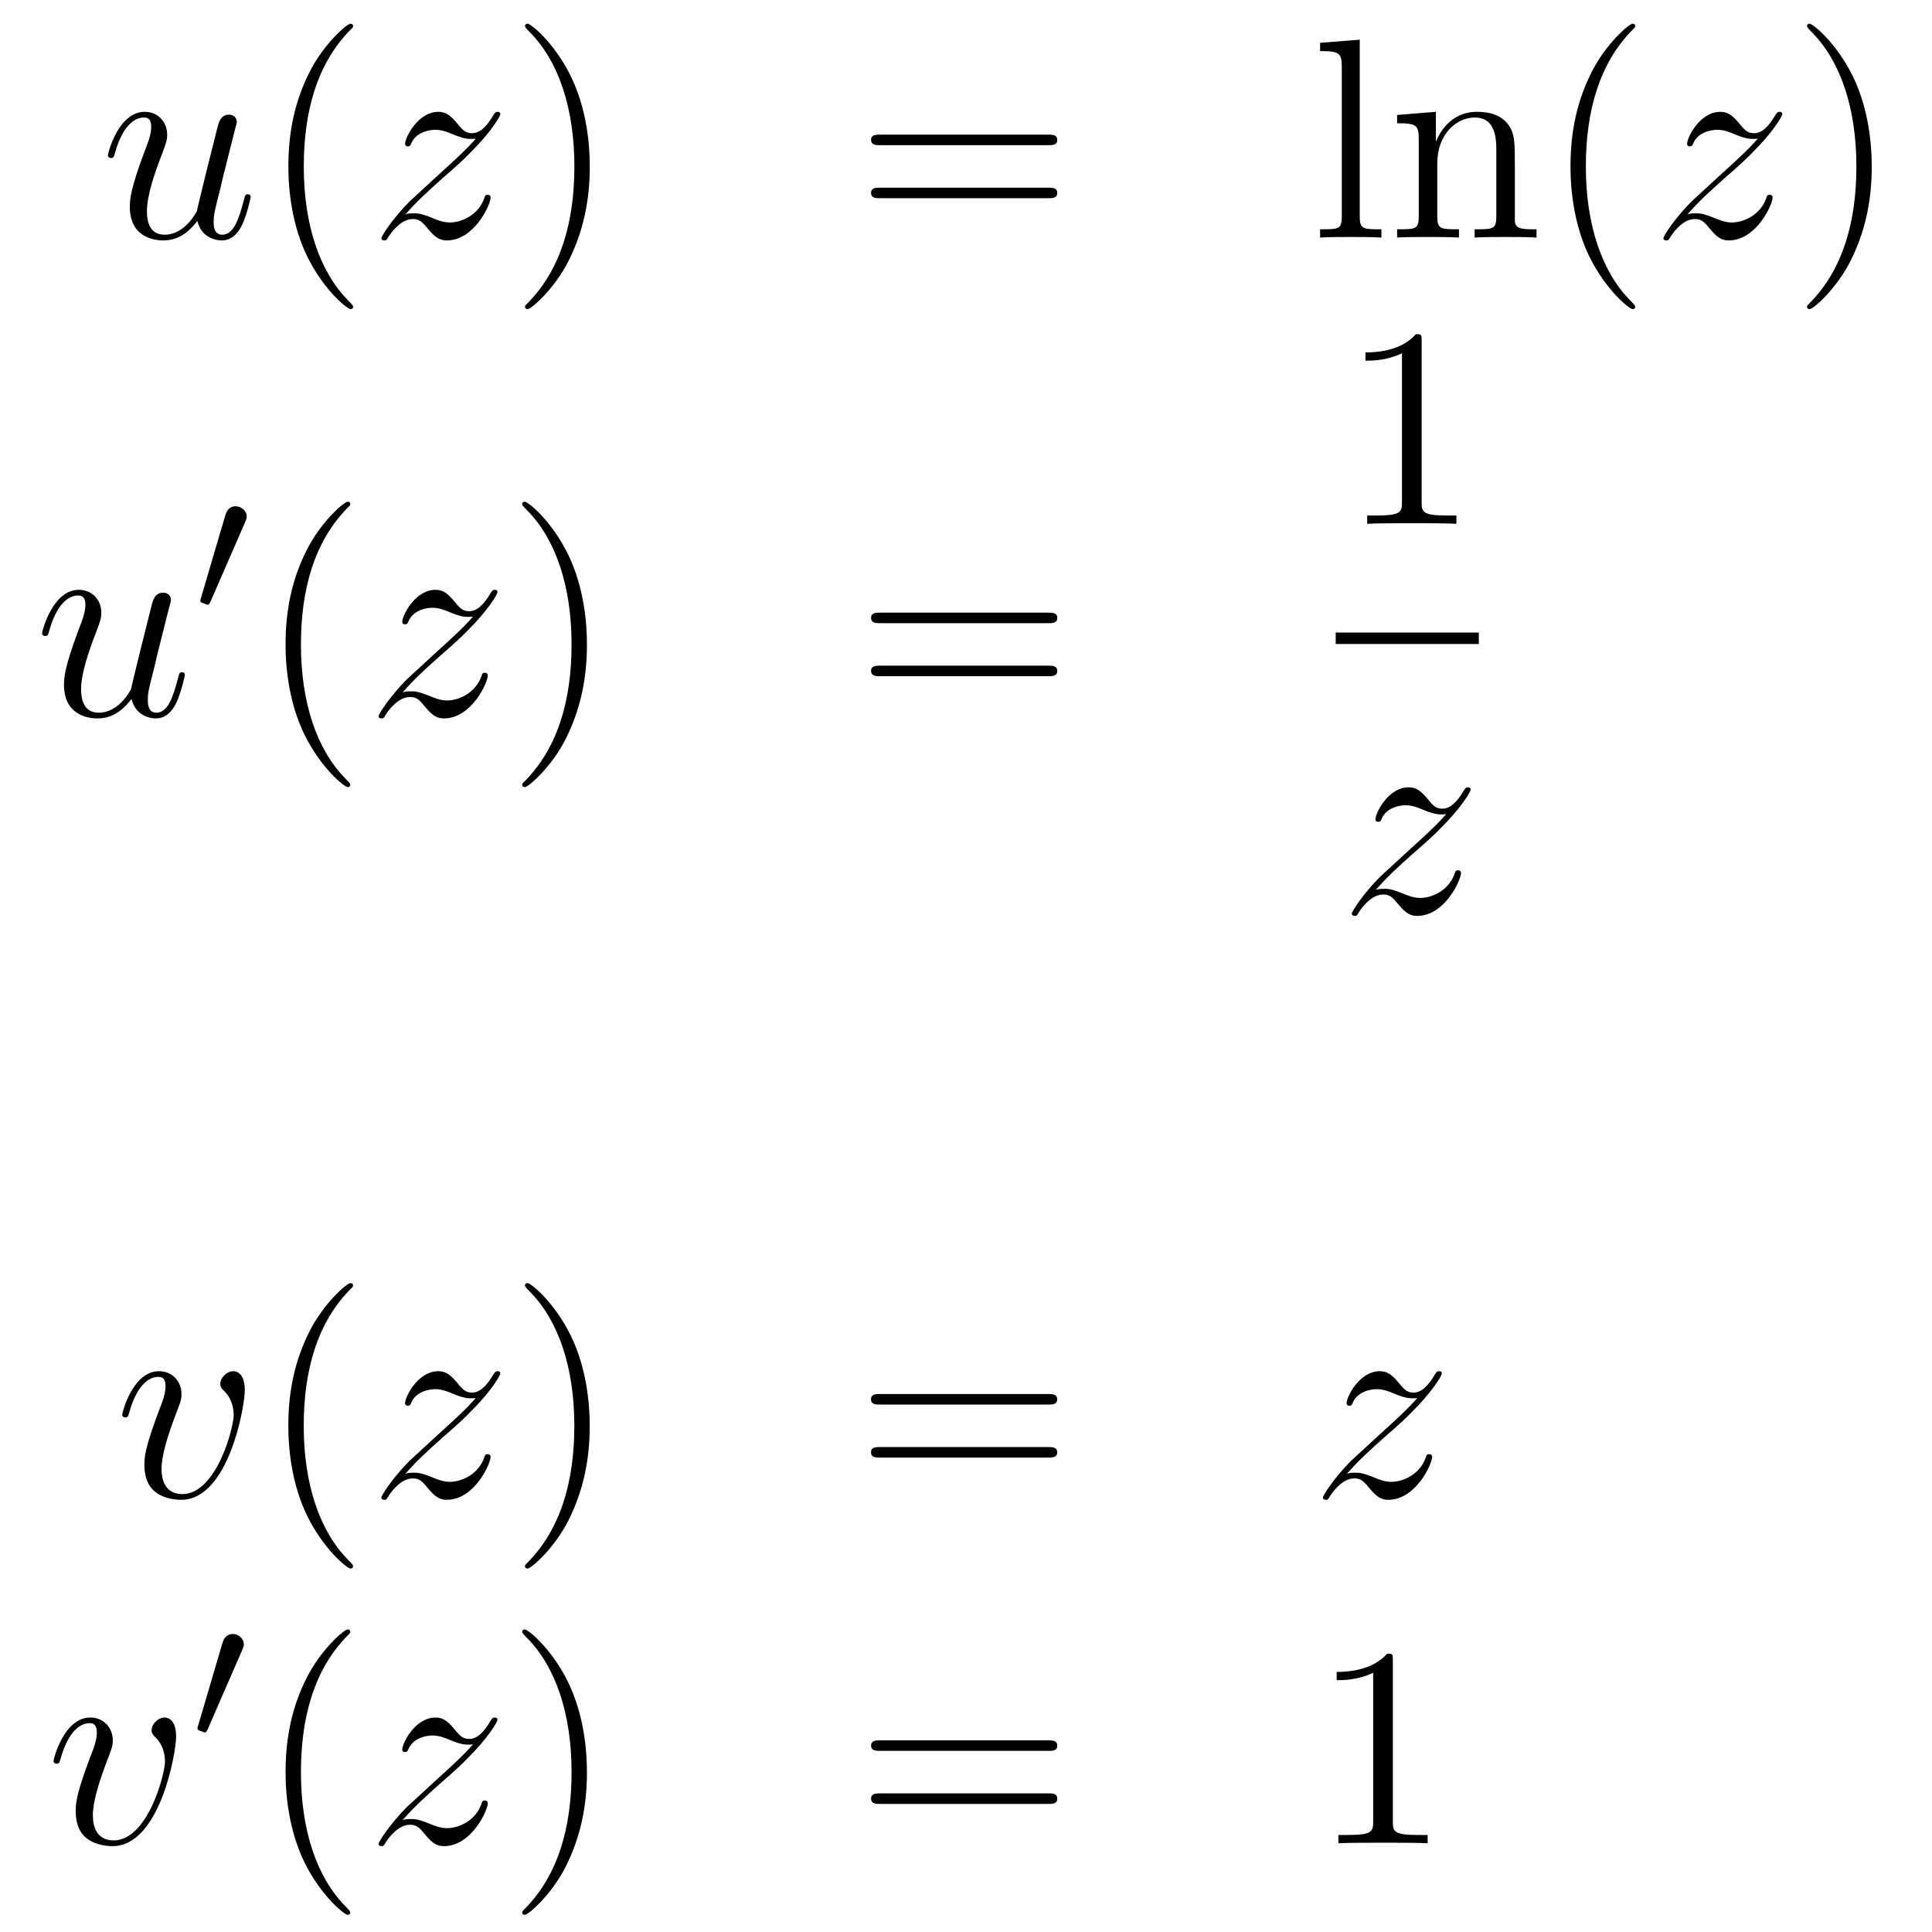 <?xml version='1.0'?>
<!-- This file was generated by dvisvgm 1.14.1 -->
<svg height='81pt' version='1.1' viewBox='0 -81 81 81' width='81pt' xmlns='http://www.w3.org/2000/svg' xmlns:xlink='http://www.w3.org/1999/xlink'>
<g id='page1'>
<g transform='matrix(1 0 0 1 -132 585)'>
<path d='M140.276 -656.733C140.432 -656.064 141.006 -655.92 141.293 -655.92C141.675 -655.92 141.962 -656.172 142.153 -656.578C142.356 -657.008 142.512 -657.713 142.512 -657.749C142.512 -657.809 142.464 -657.857 142.392 -657.857C142.285 -657.857 142.273 -657.797 142.225 -657.618C142.01 -656.793 141.794 -656.16 141.316 -656.16C140.958 -656.16 140.958 -656.554 140.958 -656.709C140.958 -656.984 140.993 -657.104 141.113 -657.606C141.197 -657.929 141.281 -658.252 141.352 -658.586L141.842 -660.535C141.926 -660.833 141.926 -660.858 141.926 -660.893C141.926 -661.073 141.783 -661.192 141.603 -661.192C141.257 -661.192 141.173 -660.893 141.101 -660.594C140.982 -660.128 140.336 -657.558 140.253 -657.14C140.241 -657.14 139.774 -656.16 138.902 -656.16C138.28 -656.16 138.16 -656.697 138.16 -657.14C138.16 -657.821 138.495 -658.777 138.806 -659.578C138.949 -659.961 139.009 -660.116 139.009 -660.355C139.009 -660.869 138.639 -661.312 138.065 -661.312C136.965 -661.312 136.523 -659.578 136.523 -659.483C136.523 -659.435 136.571 -659.375 136.654 -659.375C136.762 -659.375 136.774 -659.423 136.822 -659.59C137.108 -660.618 137.575 -661.073 138.029 -661.073C138.148 -661.073 138.34 -661.061 138.34 -660.678C138.34 -660.367 138.208 -660.021 138.029 -659.567C137.503 -658.144 137.443 -657.69 137.443 -657.331C137.443 -656.112 138.364 -655.92 138.854 -655.92C139.619 -655.92 140.037 -656.447 140.276 -656.733Z' fill-rule='evenodd'/>
<path d='M146.804 -653.135C146.804 -653.171 146.804 -653.195 146.601 -653.398C145.405 -654.606 144.736 -656.578 144.736 -659.017C144.736 -661.336 145.298 -663.332 146.684 -664.743C146.804 -664.85 146.804 -664.874 146.804 -664.91C146.804 -664.982 146.744 -665.006 146.696 -665.006C146.541 -665.006 145.561 -664.145 144.975 -662.973C144.365 -661.766 144.09 -660.487 144.09 -659.017C144.09 -657.952 144.258 -656.53 144.879 -655.251C145.584 -653.817 146.565 -653.039 146.696 -653.039C146.744 -653.039 146.804 -653.063 146.804 -653.135Z' fill-rule='evenodd'/>
<path d='M148.995 -657.008C149.51 -657.594 149.928 -657.965 150.526 -658.503C151.243 -659.124 151.554 -659.423 151.721 -659.602C152.558 -660.427 152.976 -661.121 152.976 -661.216C152.976 -661.312 152.88 -661.312 152.857 -661.312C152.773 -661.312 152.749 -661.264 152.689 -661.18C152.391 -660.666 152.104 -660.415 151.793 -660.415C151.542 -660.415 151.41 -660.523 151.183 -660.81C150.932 -661.108 150.729 -661.312 150.382 -661.312C149.51 -661.312 148.984 -660.224 148.984 -659.973C148.984 -659.937 148.995 -659.865 149.103 -659.865C149.199 -659.865 149.211 -659.913 149.246 -659.997C149.45 -660.475 150.024 -660.559 150.251 -660.559C150.502 -660.559 150.741 -660.475 150.992 -660.367C151.446 -660.176 151.637 -660.176 151.757 -660.176C151.84 -660.176 151.888 -660.176 151.948 -660.188C151.554 -659.722 150.908 -659.148 150.37 -658.658L149.163 -657.546C148.434 -656.805 147.991 -656.1 147.991 -656.016C147.991 -655.944 148.051 -655.92 148.123 -655.92C148.194 -655.92 148.206 -655.932 148.29 -656.076C148.481 -656.375 148.864 -656.817 149.306 -656.817C149.557 -656.817 149.677 -656.733 149.916 -656.434C150.143 -656.172 150.346 -655.92 150.729 -655.92C151.9 -655.92 152.57 -657.439 152.57 -657.713C152.57 -657.761 152.558 -657.833 152.438 -657.833C152.343 -657.833 152.331 -657.785 152.295 -657.666C152.032 -656.96 151.326 -656.673 150.861 -656.673C150.609 -656.673 150.37 -656.757 150.119 -656.865C149.641 -657.056 149.51 -657.056 149.354 -657.056C149.235 -657.056 149.103 -657.056 148.995 -657.008Z' fill-rule='evenodd'/>
<path d='M156.727 -659.017C156.727 -659.925 156.607 -661.407 155.938 -662.794C155.233 -664.228 154.252 -665.006 154.121 -665.006C154.073 -665.006 154.013 -664.982 154.013 -664.91C154.013 -664.874 154.013 -664.85 154.216 -664.647C155.412 -663.44 156.081 -661.467 156.081 -659.028C156.081 -656.709 155.52 -654.713 154.133 -653.302C154.013 -653.195 154.013 -653.171 154.013 -653.135C154.013 -653.063 154.073 -653.039 154.121 -653.039C154.276 -653.039 155.256 -653.9 155.842 -655.072C156.452 -656.291 156.727 -657.582 156.727 -659.017Z' fill-rule='evenodd'/>
<path d='M175.943 -659.913C176.111 -659.913 176.326 -659.913 176.326 -660.128C176.326 -660.355 176.123 -660.355 175.943 -660.355H168.903C168.735 -660.355 168.52 -660.355 168.52 -660.14C168.52 -659.913 168.723 -659.913 168.903 -659.913H175.943ZM175.943 -657.69C176.111 -657.69 176.326 -657.69 176.326 -657.905C176.326 -658.132 176.123 -658.132 175.943 -658.132H168.903C168.735 -658.132 168.52 -658.132 168.52 -657.917C168.52 -657.69 168.723 -657.69 168.903 -657.69H175.943Z' fill-rule='evenodd'/>
<path d='M189.008 -664.336L187.346 -664.205V-663.858C188.159 -663.858 188.255 -663.774 188.255 -663.188V-656.925C188.255 -656.387 188.123 -656.387 187.346 -656.387V-656.04C187.681 -656.064 188.267 -656.064 188.625 -656.064C188.984 -656.064 189.582 -656.064 189.916 -656.04V-656.387C189.151 -656.387 189.008 -656.387 189.008 -656.925V-664.336ZM195.511 -658.945C195.511 -660.057 195.511 -660.391 195.236 -660.774C194.89 -661.24 194.328 -661.312 193.921 -661.312C192.762 -661.312 192.307 -660.32 192.211 -660.081H192.2V-661.312L190.574 -661.18V-660.833C191.387 -660.833 191.482 -660.75 191.482 -660.164V-656.925C191.482 -656.387 191.351 -656.387 190.574 -656.387V-656.04C190.885 -656.064 191.53 -656.064 191.865 -656.064C192.211 -656.064 192.857 -656.064 193.168 -656.04V-656.387C192.403 -656.387 192.259 -656.387 192.259 -656.925V-659.148C192.259 -660.403 193.085 -661.073 193.825 -661.073C194.567 -661.073 194.734 -660.463 194.734 -659.734V-656.925C194.734 -656.387 194.603 -656.387 193.825 -656.387V-656.04C194.136 -656.064 194.782 -656.064 195.116 -656.064C195.463 -656.064 196.109 -656.064 196.42 -656.04V-656.387C195.822 -656.387 195.523 -656.387 195.511 -656.745V-658.945ZM200.556 -653.135C200.556 -653.171 200.556 -653.195 200.353 -653.398C199.158 -654.606 198.488 -656.578 198.488 -659.017C198.488 -661.336 199.05 -663.332 200.437 -664.743C200.556 -664.85 200.556 -664.874 200.556 -664.91C200.556 -664.982 200.497 -665.006 200.449 -665.006C200.293 -665.006 199.313 -664.145 198.727 -662.973C198.118 -661.766 197.843 -660.487 197.843 -659.017C197.843 -657.952 198.01 -656.53 198.631 -655.251C199.337 -653.817 200.317 -653.039 200.449 -653.039C200.497 -653.039 200.556 -653.063 200.556 -653.135Z' fill-rule='evenodd'/>
<path d='M202.744 -657.008C203.257 -657.594 203.676 -657.965 204.274 -658.503C204.991 -659.124 205.301 -659.423 205.469 -659.602C206.305 -660.427 206.724 -661.121 206.724 -661.216C206.724 -661.312 206.628 -661.312 206.604 -661.312C206.521 -661.312 206.497 -661.264 206.437 -661.18C206.138 -660.666 205.852 -660.415 205.541 -660.415C205.289 -660.415 205.158 -660.523 204.931 -660.81C204.679 -661.108 204.476 -661.312 204.13 -661.312C203.257 -661.312 202.732 -660.224 202.732 -659.973C202.732 -659.937 202.744 -659.865 202.85 -659.865C202.946 -659.865 202.958 -659.913 202.994 -659.997C203.197 -660.475 203.771 -660.559 203.999 -660.559C204.25 -660.559 204.488 -660.475 204.739 -660.367C205.194 -660.176 205.385 -660.176 205.505 -660.176C205.588 -660.176 205.636 -660.176 205.696 -660.188C205.301 -659.722 204.656 -659.148 204.118 -658.658L202.91 -657.546C202.181 -656.805 201.739 -656.1 201.739 -656.016C201.739 -655.944 201.799 -655.92 201.871 -655.92C201.942 -655.92 201.954 -655.932 202.038 -656.076C202.229 -656.375 202.612 -656.817 203.054 -656.817C203.305 -656.817 203.425 -656.733 203.664 -656.434C203.891 -656.172 204.094 -655.92 204.476 -655.92C205.648 -655.92 206.317 -657.439 206.317 -657.713C206.317 -657.761 206.305 -657.833 206.186 -657.833C206.09 -657.833 206.078 -657.785 206.042 -657.666C205.78 -656.96 205.074 -656.673 204.608 -656.673C204.356 -656.673 204.118 -656.757 203.867 -656.865C203.389 -657.056 203.257 -657.056 203.102 -657.056C202.982 -657.056 202.85 -657.056 202.744 -657.008Z' fill-rule='evenodd'/>
<path d='M210.474 -659.017C210.474 -659.925 210.355 -661.407 209.686 -662.794C208.98 -664.228 208 -665.006 207.869 -665.006C207.821 -665.006 207.761 -664.982 207.761 -664.91C207.761 -664.874 207.761 -664.85 207.964 -664.647C209.16 -663.44 209.83 -661.467 209.83 -659.028C209.83 -656.709 209.267 -654.713 207.881 -653.302C207.761 -653.195 207.761 -653.171 207.761 -653.135C207.761 -653.063 207.821 -653.039 207.869 -653.039C208.024 -653.039 209.004 -653.9 209.59 -655.072C210.199 -656.291 210.474 -657.582 210.474 -659.017Z' fill-rule='evenodd'/>
<path d='M137.516 -636.693C137.672 -636.024 138.246 -635.88 138.533 -635.88C138.915 -635.88 139.202 -636.132 139.393 -636.538C139.596 -636.968 139.752 -637.673 139.752 -637.709C139.752 -637.769 139.704 -637.817 139.632 -637.817C139.525 -637.817 139.513 -637.757 139.465 -637.578C139.25 -636.753 139.034 -636.12 138.556 -636.12C138.198 -636.12 138.198 -636.514 138.198 -636.669C138.198 -636.944 138.233 -637.064 138.353 -637.566C138.437 -637.889 138.521 -638.212 138.592 -638.546L139.082 -640.495C139.166 -640.793 139.166 -640.818 139.166 -640.853C139.166 -641.033 139.023 -641.152 138.843 -641.152C138.497 -641.152 138.413 -640.853 138.341 -640.554C138.222 -640.088 137.576 -637.518 137.493 -637.1C137.481 -637.1 137.014 -636.12 136.142 -636.12C135.52 -636.12 135.4 -636.657 135.4 -637.1C135.4 -637.781 135.735 -638.737 136.046 -639.538C136.189 -639.921 136.249 -640.076 136.249 -640.315C136.249 -640.829 135.879 -641.272 135.305 -641.272C134.205 -641.272 133.763 -639.538 133.763 -639.443C133.763 -639.395 133.811 -639.335 133.894 -639.335C134.002 -639.335 134.014 -639.383 134.062 -639.55C134.348 -640.578 134.815 -641.033 135.269 -641.033C135.388 -641.033 135.58 -641.021 135.58 -640.638C135.58 -640.327 135.448 -639.981 135.269 -639.527C134.743 -638.104 134.683 -637.65 134.683 -637.291C134.683 -636.072 135.604 -635.88 136.094 -635.88C136.859 -635.88 137.277 -636.407 137.516 -636.693Z' fill-rule='evenodd'/>
<path d='M142.272 -644.097C142.312 -644.201 142.343 -644.256 142.343 -644.336C142.343 -644.599 142.104 -644.774 141.881 -644.774C141.563 -644.774 141.475 -644.495 141.443 -644.384L140.431 -640.949C140.399 -640.854 140.399 -640.83 140.399 -640.822C140.399 -640.75 140.447 -640.734 140.527 -640.71C140.67 -640.647 140.686 -640.647 140.702 -640.647C140.726 -640.647 140.773 -640.647 140.829 -640.782L142.272 -644.097Z' fill-rule='evenodd'/>
<path d='M146.685 -633.095C146.685 -633.131 146.685 -633.155 146.482 -633.358C145.287 -634.566 144.617 -636.538 144.617 -638.977C144.617 -641.296 145.179 -643.292 146.566 -644.703C146.685 -644.81 146.685 -644.834 146.685 -644.87C146.685 -644.942 146.625 -644.966 146.577 -644.966C146.422 -644.966 145.442 -644.105 144.856 -642.933C144.247 -641.726 143.972 -640.447 143.972 -638.977C143.972 -637.912 144.139 -636.49 144.76 -635.211C145.466 -633.777 146.446 -632.999 146.577 -632.999C146.625 -632.999 146.685 -633.023 146.685 -633.095Z' fill-rule='evenodd'/>
<path d='M148.877 -636.968C149.391 -637.554 149.809 -637.925 150.407 -638.463C151.124 -639.084 151.435 -639.383 151.602 -639.562C152.439 -640.387 152.857 -641.081 152.857 -641.176C152.857 -641.272 152.762 -641.272 152.738 -641.272C152.654 -641.272 152.631 -641.224 152.571 -641.14C152.272 -640.626 151.985 -640.375 151.674 -640.375C151.423 -640.375 151.291 -640.483 151.064 -640.77C150.813 -641.068 150.61 -641.272 150.263 -641.272C149.391 -641.272 148.865 -640.184 148.865 -639.933C148.865 -639.897 148.877 -639.825 148.984 -639.825C149.08 -639.825 149.092 -639.873 149.128 -639.957C149.331 -640.435 149.905 -640.519 150.132 -640.519C150.383 -640.519 150.622 -640.435 150.873 -640.327C151.327 -640.136 151.519 -640.136 151.638 -640.136C151.722 -640.136 151.77 -640.136 151.83 -640.148C151.435 -639.682 150.789 -639.108 150.251 -638.618L149.044 -637.506C148.315 -636.765 147.873 -636.06 147.873 -635.976C147.873 -635.904 147.932 -635.88 148.004 -635.88C148.076 -635.88 148.088 -635.892 148.171 -636.036C148.363 -636.335 148.745 -636.777 149.188 -636.777C149.439 -636.777 149.558 -636.693 149.797 -636.394C150.024 -636.132 150.228 -635.88 150.61 -635.88C151.782 -635.88 152.451 -637.399 152.451 -637.673C152.451 -637.721 152.439 -637.793 152.319 -637.793C152.224 -637.793 152.212 -637.745 152.176 -637.626C151.913 -636.92 151.208 -636.633 150.742 -636.633C150.49 -636.633 150.251 -636.717 150 -636.825C149.522 -637.016 149.391 -637.016 149.235 -637.016C149.116 -637.016 148.984 -637.016 148.877 -636.968Z' fill-rule='evenodd'/>
<path d='M156.608 -638.977C156.608 -639.885 156.489 -641.367 155.819 -642.754C155.114 -644.188 154.134 -644.966 154.002 -644.966C153.954 -644.966 153.894 -644.942 153.894 -644.87C153.894 -644.834 153.894 -644.81 154.098 -644.607C155.293 -643.4 155.963 -641.427 155.963 -638.988C155.963 -636.669 155.401 -634.673 154.014 -633.262C153.894 -633.155 153.894 -633.131 153.894 -633.095C153.894 -633.023 153.954 -632.999 154.002 -632.999C154.157 -632.999 155.138 -633.86 155.724 -635.032C156.333 -636.251 156.608 -637.542 156.608 -638.977Z' fill-rule='evenodd'/>
<path d='M175.945 -639.873C176.112 -639.873 176.327 -639.873 176.327 -640.088C176.327 -640.315 176.124 -640.315 175.945 -640.315H168.904C168.736 -640.315 168.521 -640.315 168.521 -640.1C168.521 -639.873 168.724 -639.873 168.904 -639.873H175.945ZM175.945 -637.65C176.112 -637.65 176.327 -637.65 176.327 -637.865C176.327 -638.092 176.124 -638.092 175.945 -638.092H168.904C168.736 -638.092 168.521 -638.092 168.521 -637.877C168.521 -637.65 168.724 -637.65 168.904 -637.65H175.945Z' fill-rule='evenodd'/>
<path d='M191.603 -651.702C191.603 -651.978 191.603 -651.989 191.364 -651.989C191.077 -651.667 190.479 -651.224 189.248 -651.224V-650.878C189.523 -650.878 190.12 -650.878 190.778 -651.188V-644.96C190.778 -644.53 190.742 -644.387 189.69 -644.387H189.32V-644.04C189.642 -644.064 190.802 -644.064 191.196 -644.064C191.591 -644.064 192.738 -644.064 193.061 -644.04V-644.387H192.691C191.639 -644.387 191.603 -644.53 191.603 -644.96V-651.702Z' fill-rule='evenodd'/>
<path d='M188 -639H194V-639.48H188'/>
<path d='M189.678 -628.688C190.192 -629.274 190.611 -629.645 191.208 -630.183C191.926 -630.804 192.236 -631.103 192.403 -631.282C193.241 -632.107 193.658 -632.801 193.658 -632.896C193.658 -632.992 193.564 -632.992 193.54 -632.992C193.456 -632.992 193.432 -632.944 193.372 -632.86C193.073 -632.346 192.786 -632.095 192.475 -632.095C192.224 -632.095 192.092 -632.203 191.866 -632.49C191.615 -632.788 191.412 -632.992 191.065 -632.992C190.192 -632.992 189.666 -631.904 189.666 -631.653C189.666 -631.617 189.678 -631.545 189.786 -631.545C189.881 -631.545 189.893 -631.593 189.929 -631.677C190.133 -632.155 190.706 -632.239 190.933 -632.239C191.184 -632.239 191.423 -632.155 191.674 -632.047C192.128 -631.856 192.32 -631.856 192.439 -631.856C192.523 -631.856 192.571 -631.856 192.631 -631.868C192.236 -631.402 191.591 -630.828 191.053 -630.338L189.846 -629.226C189.116 -628.485 188.674 -627.78 188.674 -627.696C188.674 -627.624 188.734 -627.6 188.806 -627.6C188.877 -627.6 188.889 -627.612 188.973 -627.756C189.164 -628.055 189.547 -628.497 189.989 -628.497C190.24 -628.497 190.36 -628.413 190.599 -628.114C190.826 -627.852 191.029 -627.6 191.412 -627.6C192.583 -627.6 193.253 -629.119 193.253 -629.393C193.253 -629.441 193.241 -629.513 193.121 -629.513C193.025 -629.513 193.014 -629.465 192.978 -629.346C192.714 -628.64 192.01 -628.353 191.543 -628.353C191.292 -628.353 191.053 -628.437 190.802 -628.545C190.324 -628.736 190.192 -628.736 190.037 -628.736C189.917 -628.736 189.786 -628.736 189.678 -628.688Z' fill-rule='evenodd'/>
<path d='M142.263 -607.711C142.263 -608.464 141.881 -608.512 141.785 -608.512C141.498 -608.512 141.235 -608.225 141.235 -607.986C141.235 -607.842 141.319 -607.759 141.367 -607.711C141.486 -607.603 141.797 -607.281 141.797 -606.659C141.797 -606.157 141.08 -603.36 139.645 -603.36C138.916 -603.36 138.773 -603.969 138.773 -604.412C138.773 -605.009 139.047 -605.846 139.37 -606.707C139.561 -607.197 139.609 -607.316 139.609 -607.555C139.609 -608.058 139.251 -608.512 138.665 -608.512C137.565 -608.512 137.123 -606.778 137.123 -606.683C137.123 -606.635 137.171 -606.575 137.254 -606.575C137.362 -606.575 137.374 -606.623 137.422 -606.79C137.708 -607.818 138.175 -608.273 138.629 -608.273C138.737 -608.273 138.94 -608.273 138.94 -607.878C138.94 -607.567 138.808 -607.221 138.629 -606.767C138.055 -605.236 138.055 -604.866 138.055 -604.579C138.055 -604.316 138.091 -603.826 138.462 -603.491C138.892 -603.12 139.49 -603.12 139.597 -603.12C141.582 -603.12 142.263 -607.029 142.263 -607.711Z' fill-rule='evenodd'/>
<path d='M146.802 -600.335C146.802 -600.371 146.802 -600.395 146.599 -600.598C145.403 -601.806 144.734 -603.778 144.734 -606.217C144.734 -608.536 145.296 -610.532 146.682 -611.943C146.802 -612.05 146.802 -612.074 146.802 -612.11C146.802 -612.182 146.742 -612.206 146.694 -612.206C146.539 -612.206 145.559 -611.345 144.973 -610.173C144.363 -608.966 144.088 -607.687 144.088 -606.217C144.088 -605.152 144.255 -603.73 144.877 -602.451C145.582 -601.017 146.563 -600.239 146.694 -600.239C146.742 -600.239 146.802 -600.263 146.802 -600.335Z' fill-rule='evenodd'/>
<path d='M148.993 -604.208C149.508 -604.794 149.926 -605.165 150.524 -605.703C151.241 -606.324 151.552 -606.623 151.719 -606.802C152.556 -607.627 152.974 -608.321 152.974 -608.416C152.974 -608.512 152.878 -608.512 152.855 -608.512C152.771 -608.512 152.747 -608.464 152.687 -608.38C152.388 -607.866 152.102 -607.615 151.791 -607.615C151.54 -607.615 151.408 -607.723 151.181 -608.01C150.93 -608.308 150.727 -608.512 150.38 -608.512C149.508 -608.512 148.982 -607.424 148.982 -607.173C148.982 -607.137 148.993 -607.065 149.101 -607.065C149.197 -607.065 149.209 -607.113 149.244 -607.197C149.448 -607.675 150.022 -607.759 150.249 -607.759C150.5 -607.759 150.739 -607.675 150.99 -607.567C151.444 -607.376 151.635 -607.376 151.755 -607.376C151.838 -607.376 151.886 -607.376 151.946 -607.388C151.552 -606.922 150.906 -606.348 150.368 -605.858L149.161 -604.746C148.432 -604.005 147.989 -603.3 147.989 -603.216C147.989 -603.144 148.049 -603.12 148.121 -603.12C148.193 -603.12 148.204 -603.132 148.288 -603.276C148.479 -603.575 148.862 -604.017 149.304 -604.017C149.555 -604.017 149.675 -603.933 149.914 -603.634C150.141 -603.372 150.344 -603.12 150.727 -603.12C151.898 -603.12 152.568 -604.639 152.568 -604.913C152.568 -604.961 152.556 -605.033 152.436 -605.033C152.341 -605.033 152.329 -604.985 152.293 -604.866C152.03 -604.16 151.324 -603.873 150.858 -603.873C150.607 -603.873 150.368 -603.957 150.117 -604.065C149.639 -604.256 149.508 -604.256 149.352 -604.256C149.232 -604.256 149.101 -604.256 148.993 -604.208Z' fill-rule='evenodd'/>
<path d='M156.725 -606.217C156.725 -607.125 156.605 -608.607 155.936 -609.994C155.231 -611.428 154.25 -612.206 154.119 -612.206C154.071 -612.206 154.011 -612.182 154.011 -612.11C154.011 -612.074 154.011 -612.05 154.214 -611.847C155.41 -610.64 156.079 -608.667 156.079 -606.228C156.079 -603.909 155.517 -601.913 154.131 -600.502C154.011 -600.395 154.011 -600.371 154.011 -600.335C154.011 -600.263 154.071 -600.239 154.119 -600.239C154.274 -600.239 155.254 -601.1 155.84 -602.272C156.45 -603.491 156.725 -604.782 156.725 -606.217Z' fill-rule='evenodd'/>
<path d='M175.941 -607.113C176.109 -607.113 176.324 -607.113 176.324 -607.328C176.324 -607.555 176.121 -607.555 175.941 -607.555H168.9C168.733 -607.555 168.518 -607.555 168.518 -607.34C168.518 -607.113 168.721 -607.113 168.9 -607.113H175.941ZM175.941 -604.89C176.109 -604.89 176.324 -604.89 176.324 -605.105C176.324 -605.332 176.121 -605.332 175.941 -605.332H168.9C168.733 -605.332 168.518 -605.332 168.518 -605.117C168.518 -604.89 168.721 -604.89 168.9 -604.89H175.941Z' fill-rule='evenodd'/>
<path d='M188.468 -604.208C188.982 -604.794 189.4 -605.165 189.998 -605.703C190.715 -606.324 191.026 -606.623 191.193 -606.802C192.03 -607.627 192.449 -608.321 192.449 -608.416C192.449 -608.512 192.353 -608.512 192.329 -608.512C192.245 -608.512 192.222 -608.464 192.162 -608.38C191.863 -607.866 191.576 -607.615 191.265 -607.615C191.014 -607.615 190.882 -607.723 190.655 -608.01C190.404 -608.308 190.201 -608.512 189.854 -608.512C188.982 -608.512 188.456 -607.424 188.456 -607.173C188.456 -607.137 188.468 -607.065 188.575 -607.065C188.671 -607.065 188.683 -607.113 188.719 -607.197C188.922 -607.675 189.496 -607.759 189.723 -607.759C189.974 -607.759 190.213 -607.675 190.464 -607.567C190.918 -607.376 191.109 -607.376 191.229 -607.376C191.313 -607.376 191.361 -607.376 191.421 -607.388C191.026 -606.922 190.38 -606.348 189.842 -605.858L188.635 -604.746C187.906 -604.005 187.464 -603.3 187.464 -603.216C187.464 -603.144 187.523 -603.12 187.595 -603.12C187.667 -603.12 187.679 -603.132 187.762 -603.276C187.954 -603.575 188.336 -604.017 188.779 -604.017C189.03 -604.017 189.149 -603.933 189.388 -603.634C189.615 -603.372 189.819 -603.12 190.201 -603.12C191.373 -603.12 192.042 -604.639 192.042 -604.913C192.042 -604.961 192.03 -605.033 191.91 -605.033C191.815 -605.033 191.803 -604.985 191.767 -604.866C191.504 -604.16 190.799 -603.873 190.333 -603.873C190.081 -603.873 189.842 -603.957 189.591 -604.065C189.113 -604.256 188.982 -604.256 188.826 -604.256C188.707 -604.256 188.575 -604.256 188.468 -604.208Z' fill-rule='evenodd'/>
<path d='M139.383 -593.191C139.383 -593.944 139.001 -593.992 138.905 -593.992C138.618 -593.992 138.355 -593.705 138.355 -593.466C138.355 -593.322 138.439 -593.239 138.487 -593.191C138.606 -593.083 138.917 -592.76 138.917 -592.139C138.917 -591.637 138.2 -588.84 136.765 -588.84C136.036 -588.84 135.893 -589.45 135.893 -589.891C135.893 -590.489 136.167 -591.326 136.49 -592.187C136.681 -592.676 136.729 -592.796 136.729 -593.035C136.729 -593.538 136.371 -593.992 135.785 -593.992C134.685 -593.992 134.243 -592.259 134.243 -592.163C134.243 -592.115 134.291 -592.055 134.374 -592.055C134.482 -592.055 134.494 -592.103 134.542 -592.271C134.828 -593.298 135.295 -593.753 135.749 -593.753C135.857 -593.753 136.06 -593.753 136.06 -593.358C136.06 -593.047 135.928 -592.7 135.749 -592.247C135.175 -590.717 135.175 -590.346 135.175 -590.059C135.175 -589.796 135.211 -589.306 135.582 -588.971C136.012 -588.6 136.61 -588.6 136.717 -588.6C138.702 -588.6 139.383 -592.51 139.383 -593.191Z' fill-rule='evenodd'/>
<path d='M142.152 -596.816C142.192 -596.921 142.223 -596.976 142.223 -597.056C142.223 -597.319 141.984 -597.494 141.761 -597.494C141.443 -597.494 141.355 -597.215 141.323 -597.103L140.311 -593.669C140.279 -593.574 140.279 -593.55 140.279 -593.542C140.279 -593.471 140.327 -593.454 140.407 -593.43C140.55 -593.366 140.566 -593.366 140.582 -593.366C140.606 -593.366 140.653 -593.366 140.709 -593.502L142.152 -596.816Z' fill-rule='evenodd'/>
<path d='M146.685 -585.815C146.685 -585.851 146.685 -585.875 146.482 -586.078C145.287 -587.286 144.617 -589.258 144.617 -591.696C144.617 -594.016 145.179 -596.012 146.566 -597.422C146.685 -597.53 146.685 -597.554 146.685 -597.59C146.685 -597.661 146.625 -597.685 146.577 -597.685C146.422 -597.685 145.442 -596.825 144.856 -595.654C144.247 -594.446 143.972 -593.167 143.972 -591.696C143.972 -590.633 144.139 -589.21 144.76 -587.93C145.466 -586.496 146.446 -585.719 146.577 -585.719C146.625 -585.719 146.685 -585.744 146.685 -585.815Z' fill-rule='evenodd'/>
<path d='M148.877 -589.688C149.391 -590.274 149.809 -590.645 150.407 -591.182C151.124 -591.804 151.435 -592.103 151.602 -592.282C152.439 -593.107 152.857 -593.801 152.857 -593.897C152.857 -593.992 152.762 -593.992 152.738 -593.992C152.654 -593.992 152.631 -593.944 152.571 -593.861C152.272 -593.346 151.985 -593.095 151.674 -593.095C151.423 -593.095 151.291 -593.203 151.064 -593.49C150.813 -593.789 150.61 -593.992 150.263 -593.992C149.391 -593.992 148.865 -592.904 148.865 -592.652C148.865 -592.616 148.877 -592.546 148.984 -592.546C149.08 -592.546 149.092 -592.594 149.128 -592.676C149.331 -593.155 149.905 -593.239 150.132 -593.239C150.383 -593.239 150.622 -593.155 150.873 -593.047C151.327 -592.856 151.519 -592.856 151.638 -592.856C151.722 -592.856 151.77 -592.856 151.83 -592.868C151.435 -592.402 150.789 -591.828 150.251 -591.338L149.044 -590.226C148.315 -589.484 147.873 -588.78 147.873 -588.696C147.873 -588.624 147.932 -588.6 148.004 -588.6C148.076 -588.6 148.088 -588.612 148.171 -588.756C148.363 -589.055 148.745 -589.496 149.188 -589.496C149.439 -589.496 149.558 -589.414 149.797 -589.115C150.024 -588.852 150.228 -588.6 150.61 -588.6C151.782 -588.6 152.451 -590.119 152.451 -590.394C152.451 -590.441 152.439 -590.513 152.319 -590.513C152.224 -590.513 152.212 -590.465 152.176 -590.346C151.913 -589.64 151.208 -589.354 150.742 -589.354C150.49 -589.354 150.251 -589.438 150 -589.544C149.522 -589.736 149.391 -589.736 149.235 -589.736C149.116 -589.736 148.984 -589.736 148.877 -589.688Z' fill-rule='evenodd'/>
<path d='M156.608 -591.696C156.608 -592.604 156.489 -594.088 155.819 -595.474C155.114 -596.909 154.134 -597.685 154.002 -597.685C153.954 -597.685 153.894 -597.661 153.894 -597.59C153.894 -597.554 153.894 -597.53 154.098 -597.326C155.293 -596.119 155.963 -594.148 155.963 -591.708C155.963 -589.39 155.401 -587.393 154.014 -585.983C153.894 -585.875 153.894 -585.851 153.894 -585.815C153.894 -585.744 153.954 -585.719 154.002 -585.719C154.157 -585.719 155.138 -586.58 155.724 -587.752C156.333 -588.971 156.608 -590.262 156.608 -591.696Z' fill-rule='evenodd'/>
<path d='M175.945 -592.594C176.112 -592.594 176.327 -592.594 176.327 -592.808C176.327 -593.035 176.124 -593.035 175.945 -593.035H168.904C168.736 -593.035 168.521 -593.035 168.521 -592.82C168.521 -592.594 168.724 -592.594 168.904 -592.594H175.945ZM175.945 -590.37C176.112 -590.37 176.327 -590.37 176.327 -590.585C176.327 -590.812 176.124 -590.812 175.945 -590.812H168.904C168.736 -590.812 168.521 -590.812 168.521 -590.597C168.521 -590.37 168.724 -590.37 168.904 -590.37H175.945Z' fill-rule='evenodd'/>
<path d='M190.396 -596.382C190.396 -596.658 190.396 -596.669 190.157 -596.669C189.87 -596.346 189.272 -595.904 188.041 -595.904V-595.558C188.316 -595.558 188.913 -595.558 189.571 -595.868V-589.64C189.571 -589.21 189.535 -589.067 188.483 -589.067H188.112V-588.72C188.435 -588.744 189.595 -588.744 189.989 -588.744C190.384 -588.744 191.531 -588.744 191.854 -588.72V-589.067H191.483C190.432 -589.067 190.396 -589.21 190.396 -589.64V-596.382Z' fill-rule='evenodd'/>
</g>
</g>
</svg>
